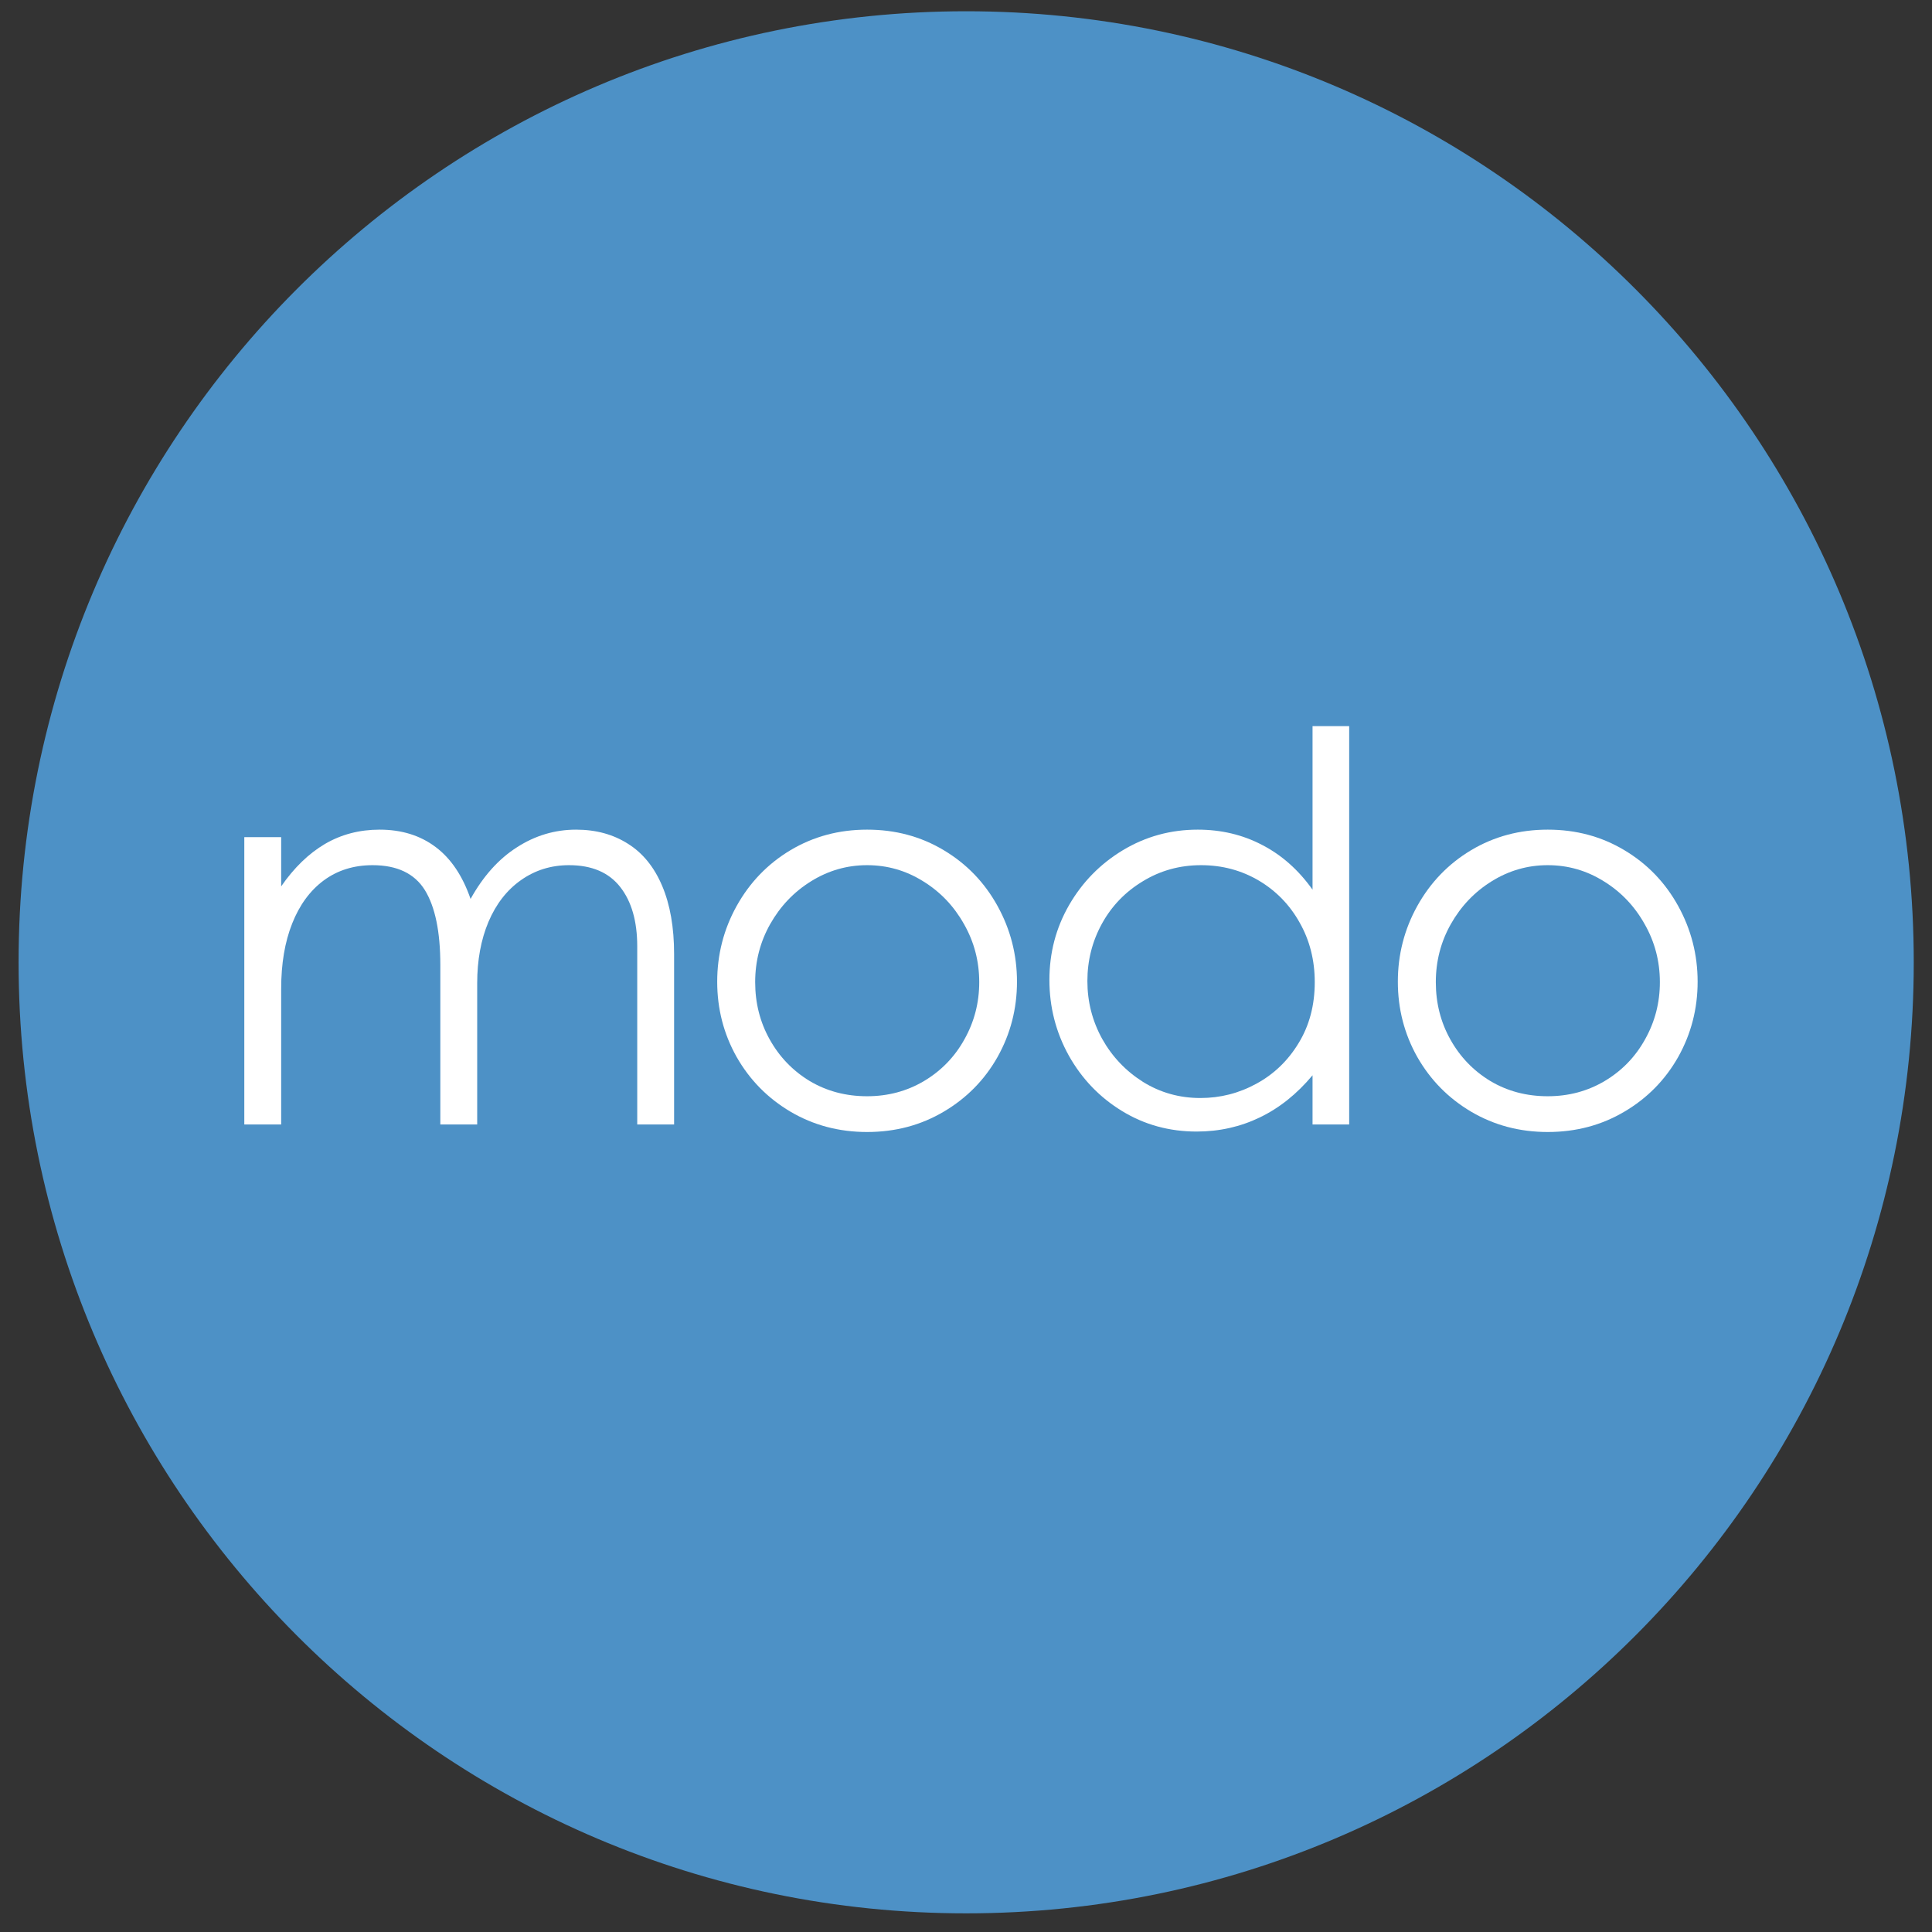 <svg xmlns="http://www.w3.org/2000/svg" xmlns:xlink="http://www.w3.org/1999/xlink" width="1080" zoomAndPan="magnify" viewBox="0 0 810 810" height="1080" preserveAspectRatio="xMidYMid meet" version="1.2"><rect x="0" y="0" width="810" height="810" fill="#333333" stroke="none"/><defs><clipPath id="fbe8df6eaa"><path d="M 7.793 4.719 L 802.352 4.719 L 802.352 802.203 L 7.793 802.203 Z M 7.793 4.719 "/></clipPath><clipPath id="a6fcb0ceb9"><path d="M 405.062 4.719 C 185.648 4.719 7.793 183.254 7.793 403.449 C 7.793 623.668 185.648 802.18 405.062 802.18 C 624.473 802.18 802.352 623.668 802.352 403.449 C 802.352 183.254 624.473 4.719 405.062 4.719 Z M 405.062 4.719 "/></clipPath><clipPath id="d5592aaf37"><path d="M 405.062 4.719 C 185.648 4.719 7.793 183.254 7.793 403.449 C 7.793 623.668 185.648 802.18 405.062 802.18 C 624.473 802.18 802.352 623.668 802.352 403.449 C 802.352 183.254 624.473 4.719 405.062 4.719 Z M 405.062 4.719 "/></clipPath></defs><g id="c4bee0b82a"><g clip-rule="nonzero" clip-path="url(#fbe8df6eaa)"><g clip-rule="nonzero" clip-path="url(#a6fcb0ceb9)"><g clip-rule="nonzero" clip-path="url(#d5592aaf37)"><path style=" stroke:none;fill-rule:nonzero;fill:#4d91c6;fill-opacity:1;" d="M 7.793 4.719 L 802.352 4.719 L 802.352 802.203 L 7.793 802.203 Z M 7.793 4.719 "/></g></g></g><path style=" stroke:none;fill-rule:nonzero;fill:#ffffff;fill-opacity:1;" d="M 117.883 350.977 L 117.883 371.613 C 123.297 363.793 129.402 357.871 136.207 353.848 C 143.055 349.844 150.691 347.832 159.16 347.832 C 168.414 347.832 176.234 350.285 182.668 355.141 C 189.074 359.953 193.957 367.215 197.289 376.887 C 202.586 367.332 209.066 360.113 216.723 355.234 C 224.359 350.309 232.645 347.832 241.527 347.832 C 249.855 347.832 257.098 349.82 263.277 353.754 C 269.5 357.641 274.289 363.539 277.621 371.426 C 280.953 379.27 282.621 388.801 282.621 400.02 L 282.621 471.449 L 267.164 471.449 L 267.164 396.781 C 267.164 386.23 264.781 377.949 260.039 371.891 C 255.27 365.781 248.121 362.73 238.566 362.73 C 231.023 362.73 224.312 364.832 218.391 369.02 C 212.512 373.16 207.98 378.992 204.785 386.508 C 201.641 393.98 200.066 402.562 200.066 412.23 L 200.066 471.449 L 184.609 471.449 L 184.609 404.551 C 184.609 390.625 182.434 380.172 178.133 373.184 C 173.805 366.223 166.492 362.73 156.195 362.73 C 148.355 362.73 141.527 364.855 135.742 369.113 C 130.004 373.371 125.586 379.383 122.508 387.156 C 119.41 394.93 117.883 404.066 117.883 414.547 L 117.883 471.449 L 102.426 471.449 L 102.426 350.977 Z M 117.883 350.977 "/><path style=" stroke:none;fill-rule:nonzero;fill:#ffffff;fill-opacity:1;" d="M 363.531 474.598 C 351.734 474.598 341.043 471.75 331.418 466.082 C 321.84 460.418 314.32 452.758 308.836 443.137 C 303.398 433.469 300.691 422.941 300.691 411.586 C 300.691 400.25 303.398 389.656 308.836 379.848 C 314.32 369.992 321.84 362.172 331.418 356.438 C 341.043 350.699 351.734 347.832 363.531 347.832 C 375.379 347.832 386.07 350.699 395.648 356.438 C 405.273 362.172 412.793 369.992 418.23 379.848 C 423.645 389.656 426.375 400.25 426.375 411.586 C 426.375 422.941 423.645 433.469 418.23 443.137 C 412.793 452.758 405.273 460.418 395.648 466.082 C 386.07 471.75 375.379 474.598 363.531 474.598 Z M 363.531 459.605 C 372.277 459.605 380.238 457.48 387.41 453.223 C 394.629 448.918 400.273 443.09 404.348 435.734 C 408.465 428.402 410.547 420.422 410.547 411.77 C 410.547 403.023 408.418 394.906 404.164 387.434 C 399.953 379.918 394.258 373.926 387.039 369.484 C 379.867 364.996 372.047 362.73 363.531 362.73 C 355.066 362.73 347.246 364.996 340.027 369.484 C 332.852 373.926 327.16 379.918 322.902 387.434 C 318.691 394.906 316.609 403.023 316.609 411.77 C 316.609 420.535 318.648 428.562 322.719 435.828 C 326.789 443.113 332.367 448.918 339.469 453.223 C 346.621 457.48 354.648 459.605 363.531 459.605 Z M 363.531 459.605 "/><path style=" stroke:none;fill-rule:nonzero;fill:#ffffff;fill-opacity:1;" d="M 501.699 474.41 C 490.227 474.41 479.789 471.543 470.418 465.805 C 461.027 460.07 453.598 452.344 448.113 442.582 C 442.676 432.773 439.969 422.203 439.969 410.844 C 439.969 399.508 442.699 389.055 448.207 379.477 C 453.762 369.852 461.281 362.172 470.789 356.438 C 480.344 350.699 490.805 347.832 502.164 347.832 C 511.973 347.832 520.953 349.961 529.094 354.215 C 537.285 358.426 544.367 364.672 550.289 373 L 550.289 304.434 L 565.652 304.434 L 565.652 471.449 L 550.289 471.449 L 550.289 450.816 C 543.742 458.66 536.359 464.559 528.172 468.488 C 520.027 472.422 511.188 474.41 501.699 474.41 Z M 503.273 460.348 C 511.605 460.348 519.426 458.359 526.781 454.332 C 534.117 450.332 540.016 444.664 544.457 437.309 C 548.949 429.973 551.215 421.461 551.215 411.77 C 551.215 402.586 549.109 394.281 544.922 386.879 C 540.781 379.43 535.066 373.531 527.801 369.207 C 520.512 364.902 512.438 362.73 503.551 362.73 C 494.598 362.73 486.453 364.996 479.117 369.484 C 471.762 373.926 466.07 379.848 461.996 387.25 C 457.926 394.652 455.891 402.68 455.891 411.305 C 455.891 419.957 457.949 428.031 462.09 435.551 C 466.277 443.02 471.992 449.035 479.211 453.594 C 486.477 458.102 494.504 460.348 503.273 460.348 Z M 503.273 460.348 "/><path style=" stroke:none;fill-rule:nonzero;fill:#ffffff;fill-opacity:1;" d="M 648.895 474.598 C 637.094 474.598 626.406 471.75 616.781 466.082 C 607.203 460.418 599.684 452.758 594.199 443.137 C 588.762 433.469 586.055 422.941 586.055 411.586 C 586.055 400.25 588.762 389.656 594.199 379.848 C 599.684 369.992 607.203 362.172 616.781 356.438 C 626.406 350.699 637.094 347.832 648.895 347.832 C 660.742 347.832 671.43 350.699 681.012 356.438 C 690.637 362.172 698.156 369.992 703.594 379.848 C 709.008 389.656 711.738 400.25 711.738 411.586 C 711.738 422.941 709.008 433.469 703.594 443.137 C 698.156 452.758 690.637 460.418 681.012 466.082 C 671.43 471.75 660.742 474.598 648.895 474.598 Z M 648.895 459.605 C 657.641 459.605 665.602 457.48 672.773 453.223 C 679.992 448.918 685.637 443.09 689.711 435.734 C 693.828 428.402 695.91 420.422 695.91 411.77 C 695.91 403.023 693.781 394.906 689.523 387.434 C 685.312 379.918 679.621 373.926 672.402 369.484 C 665.23 364.996 657.41 362.73 648.895 362.73 C 640.426 362.73 632.605 364.996 625.387 369.484 C 618.215 373.926 612.523 379.918 608.266 387.434 C 604.055 394.906 601.973 403.023 601.973 411.77 C 601.973 420.535 604.008 428.562 608.082 435.828 C 612.152 443.113 617.73 448.918 624.832 453.223 C 631.98 457.48 640.012 459.605 648.895 459.605 Z M 648.895 459.605 "/></g></svg>